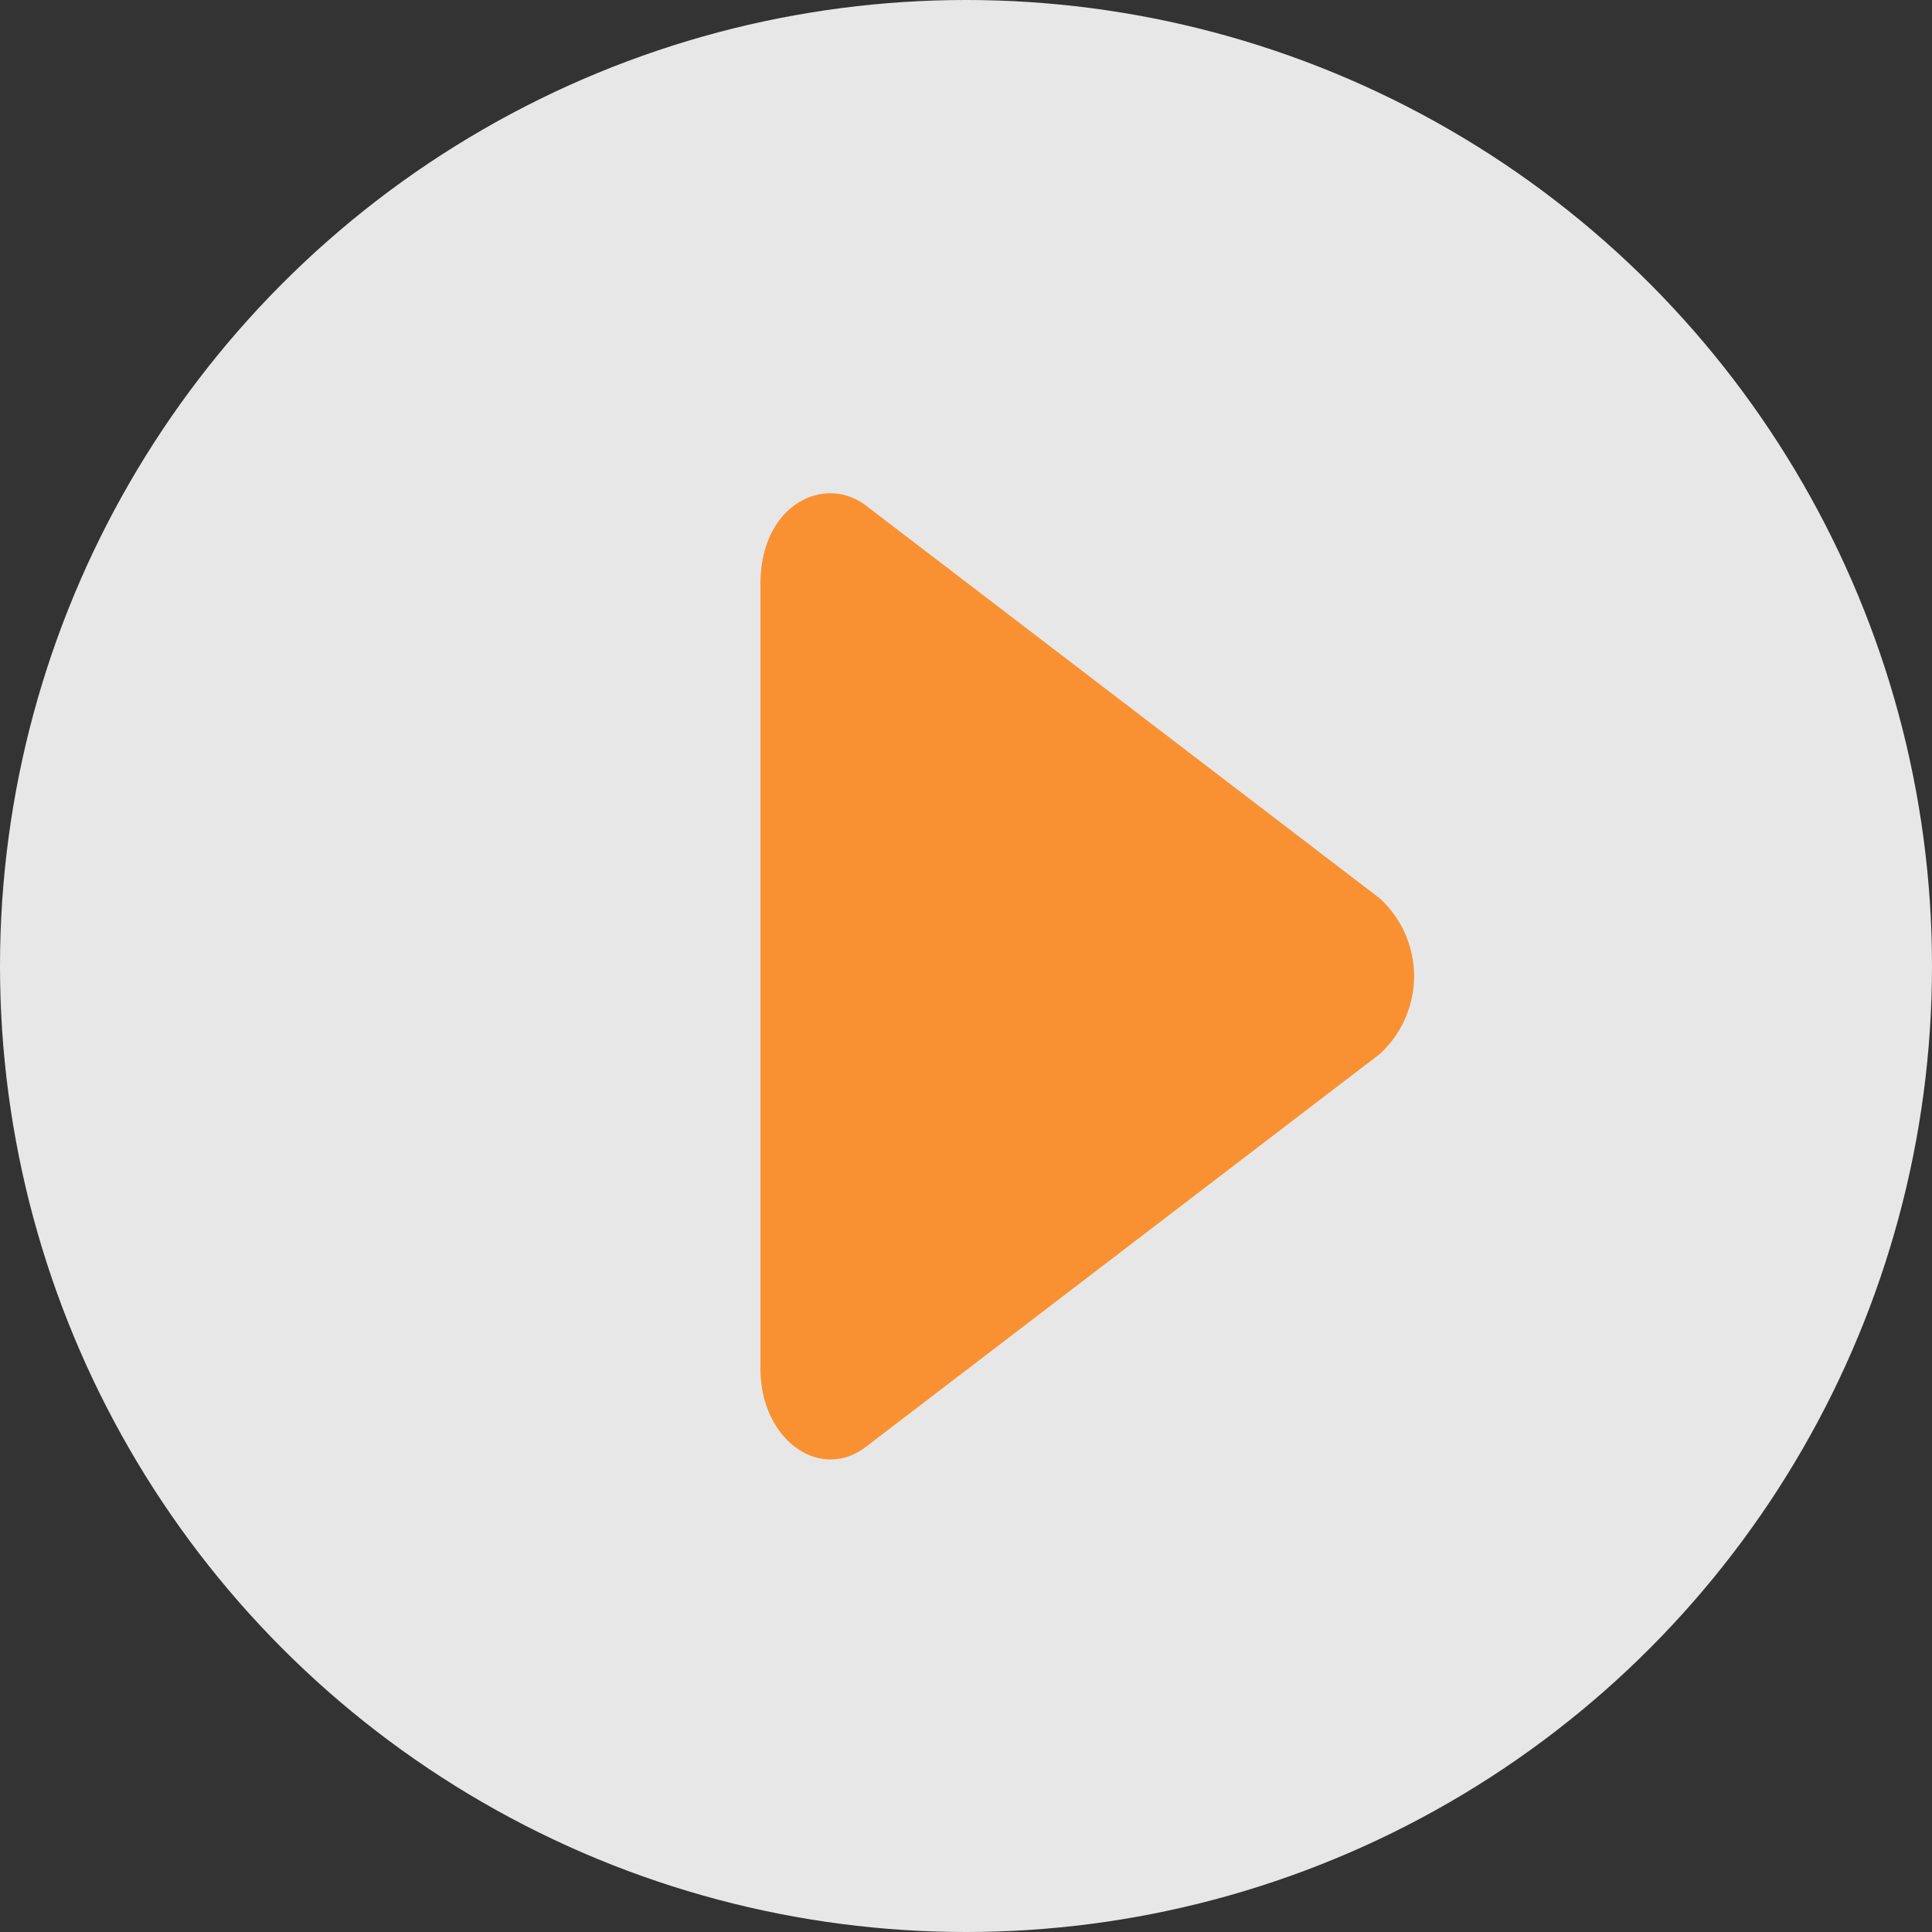 <svg xmlns="http://www.w3.org/2000/svg" width="94" height="94" viewBox="0 0 94 94">
  <rect x="0" y="0" width="94" height="94" fill="#333333" stroke="none"/>
  <defs>
    <style>
      .cls-1 {
        fill: #fff;
        opacity: 0.88;
      }

      .cls-2 {
        fill: #f99133;
      }
    </style>
  </defs>
  <g id="组_23" data-name="组 23" transform="translate(-760 -408)">
    <g id="组_24" data-name="组 24">
      <circle id="椭圆_2" data-name="椭圆 2" class="cls-1" cx="47" cy="47" r="47" transform="translate(760 408)"/>
      <path id="Icon_awesome-play" data-name="Icon awesome-play" class="cls-2" d="M30.126,19.707,5.139.605C3.109-.946,0,.559,0,4.4v38.2c0,3.442,2.889,5.517,5.139,3.791L30.126,27.289A5.129,5.129,0,0,0,30.126,19.707Z" transform="translate(797 431.998)"/>
    </g>
  </g>
</svg>
